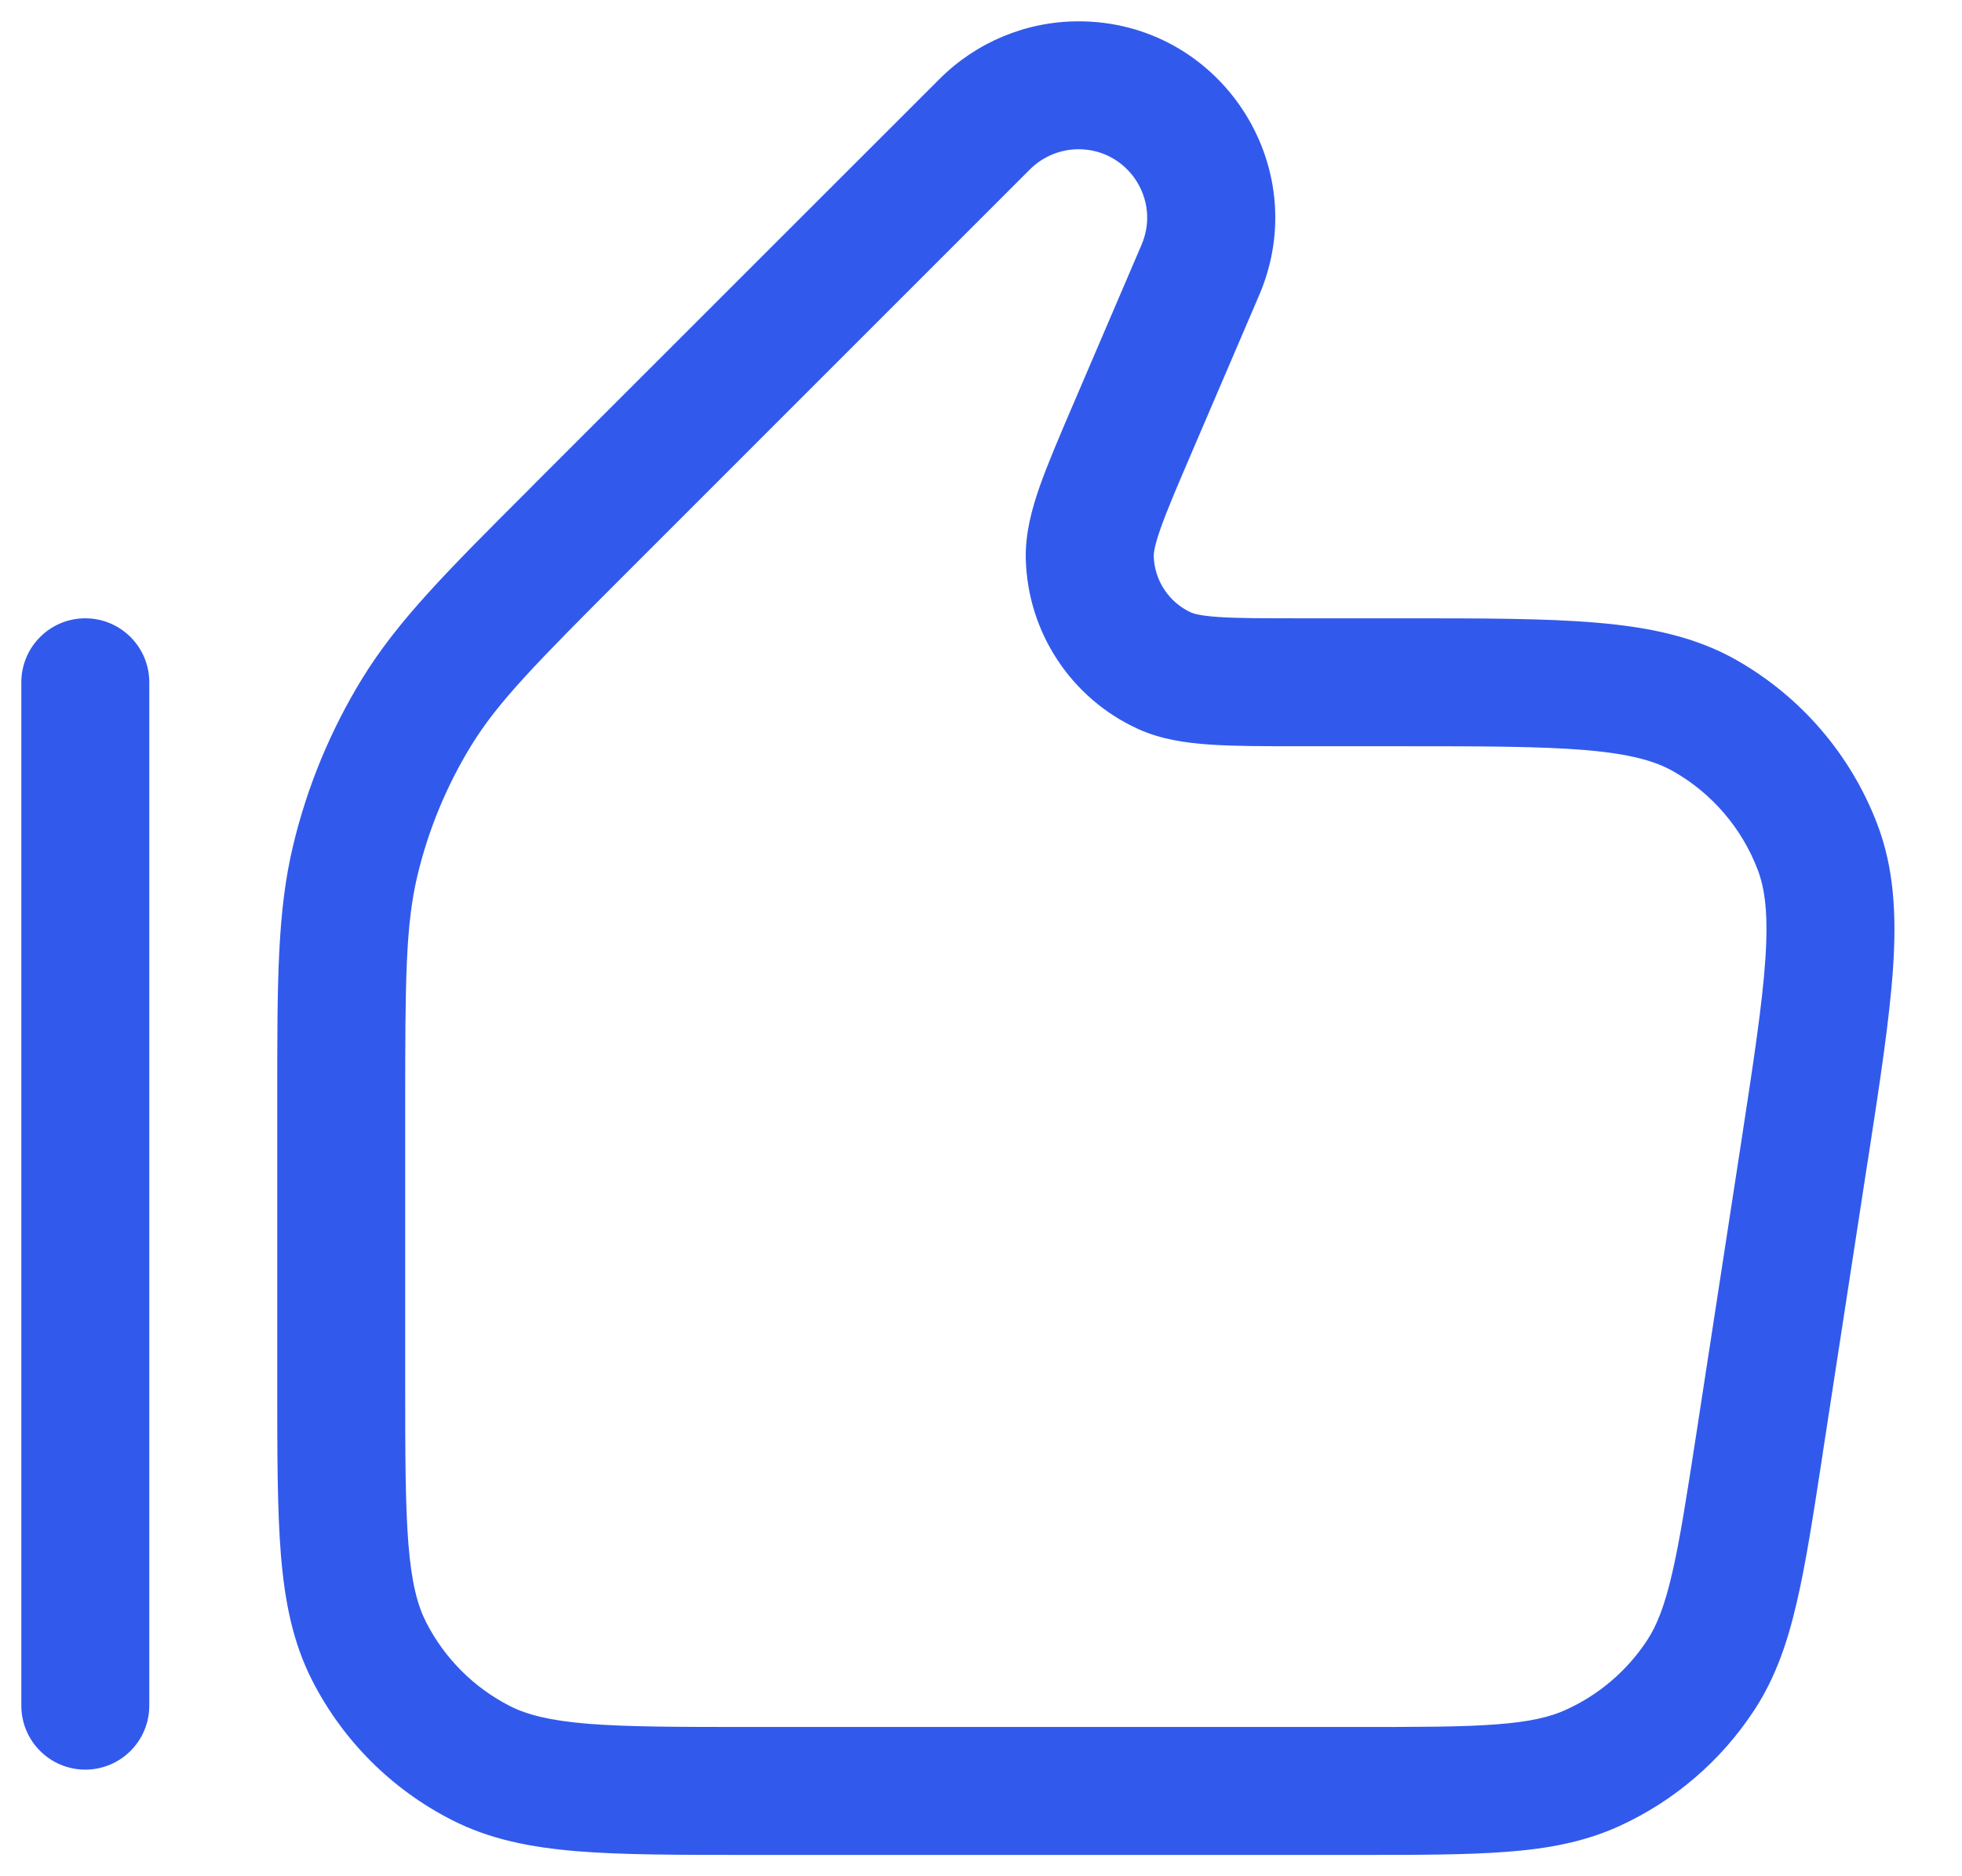 <?xml version="1.0" encoding="UTF-8"?>
<svg xmlns="http://www.w3.org/2000/svg" width="23" height="22" viewBox="0 0 23 22" fill="none">
  <path fill-rule="evenodd" clip-rule="evenodd" d="M12.075 1.985C12.226 1.835 12.43 1.75 12.644 1.75C13.221 1.75 13.61 2.34 13.382 2.87L12.596 4.705L12.586 4.728C12.422 5.111 12.284 5.433 12.19 5.699C12.095 5.97 12.018 6.255 12.025 6.555C12.047 7.415 12.556 8.188 13.338 8.546C13.611 8.671 13.903 8.712 14.19 8.731C14.471 8.75 14.821 8.75 15.239 8.75H15.239H15.264H16.405C17.382 8.75 18.067 8.751 18.595 8.796C19.116 8.841 19.406 8.925 19.615 9.044C20.069 9.302 20.419 9.71 20.605 10.198C20.691 10.423 20.73 10.722 20.695 11.244C20.66 11.773 20.556 12.45 20.408 13.416L19.885 16.816C19.772 17.549 19.693 18.058 19.601 18.453C19.512 18.838 19.421 19.061 19.311 19.23C19.077 19.588 18.745 19.873 18.355 20.049C18.171 20.133 17.938 20.189 17.543 20.219C17.139 20.25 16.624 20.25 15.882 20.25H8.8C7.948 20.25 7.353 20.249 6.891 20.212C6.437 20.174 6.176 20.105 5.979 20.005C5.555 19.789 5.211 19.445 4.995 19.021C4.895 18.824 4.825 18.563 4.788 18.109C4.751 17.647 4.75 17.052 4.75 16.2V12.976C4.75 11.473 4.755 10.844 4.895 10.26C5.024 9.724 5.236 9.212 5.524 8.742C5.838 8.23 6.279 7.782 7.342 6.719L12.075 1.985ZM12.644 0.25C12.033 0.25 11.447 0.493 11.015 0.925L6.281 5.658L6.209 5.731L6.209 5.731C5.24 6.699 4.663 7.277 4.245 7.958C3.875 8.562 3.602 9.221 3.437 9.91C3.25 10.687 3.25 11.504 3.25 12.873L3.25 12.976V16.2L3.25 16.232C3.25 17.045 3.25 17.701 3.293 18.232C3.338 18.778 3.432 19.258 3.659 19.703C4.018 20.408 4.592 20.982 5.298 21.341C5.742 21.568 6.222 21.662 6.769 21.707C7.299 21.75 7.955 21.75 8.768 21.75H8.8H15.882H15.911C16.617 21.75 17.189 21.75 17.657 21.714C18.14 21.678 18.567 21.6 18.974 21.416C19.624 21.121 20.177 20.647 20.567 20.049C20.811 19.675 20.953 19.265 21.062 18.793C21.169 18.336 21.256 17.771 21.363 17.073L21.363 17.073L21.367 17.044L21.89 13.644L21.896 13.61C22.038 12.686 22.152 11.945 22.192 11.344C22.233 10.728 22.204 10.18 22.007 9.664C21.697 8.85 21.113 8.17 20.357 7.74C19.876 7.467 19.339 7.355 18.724 7.302C18.124 7.25 17.374 7.25 16.44 7.25H16.405H15.264C14.815 7.25 14.515 7.25 14.289 7.235C14.063 7.22 13.987 7.193 13.963 7.182C13.702 7.063 13.532 6.805 13.525 6.518C13.524 6.491 13.53 6.411 13.605 6.197C13.68 5.984 13.798 5.708 13.975 5.295L14.761 3.461C15.413 1.941 14.297 0.25 12.644 0.25ZM1.75 8C1.75 7.586 1.414 7.25 1 7.25C0.586 7.25 0.25 7.586 0.25 8V20C0.25 20.414 0.586 20.75 1 20.75C1.414 20.75 1.75 20.414 1.75 20L1.75 8Z" fill="#315AEC"></path>
</svg>
